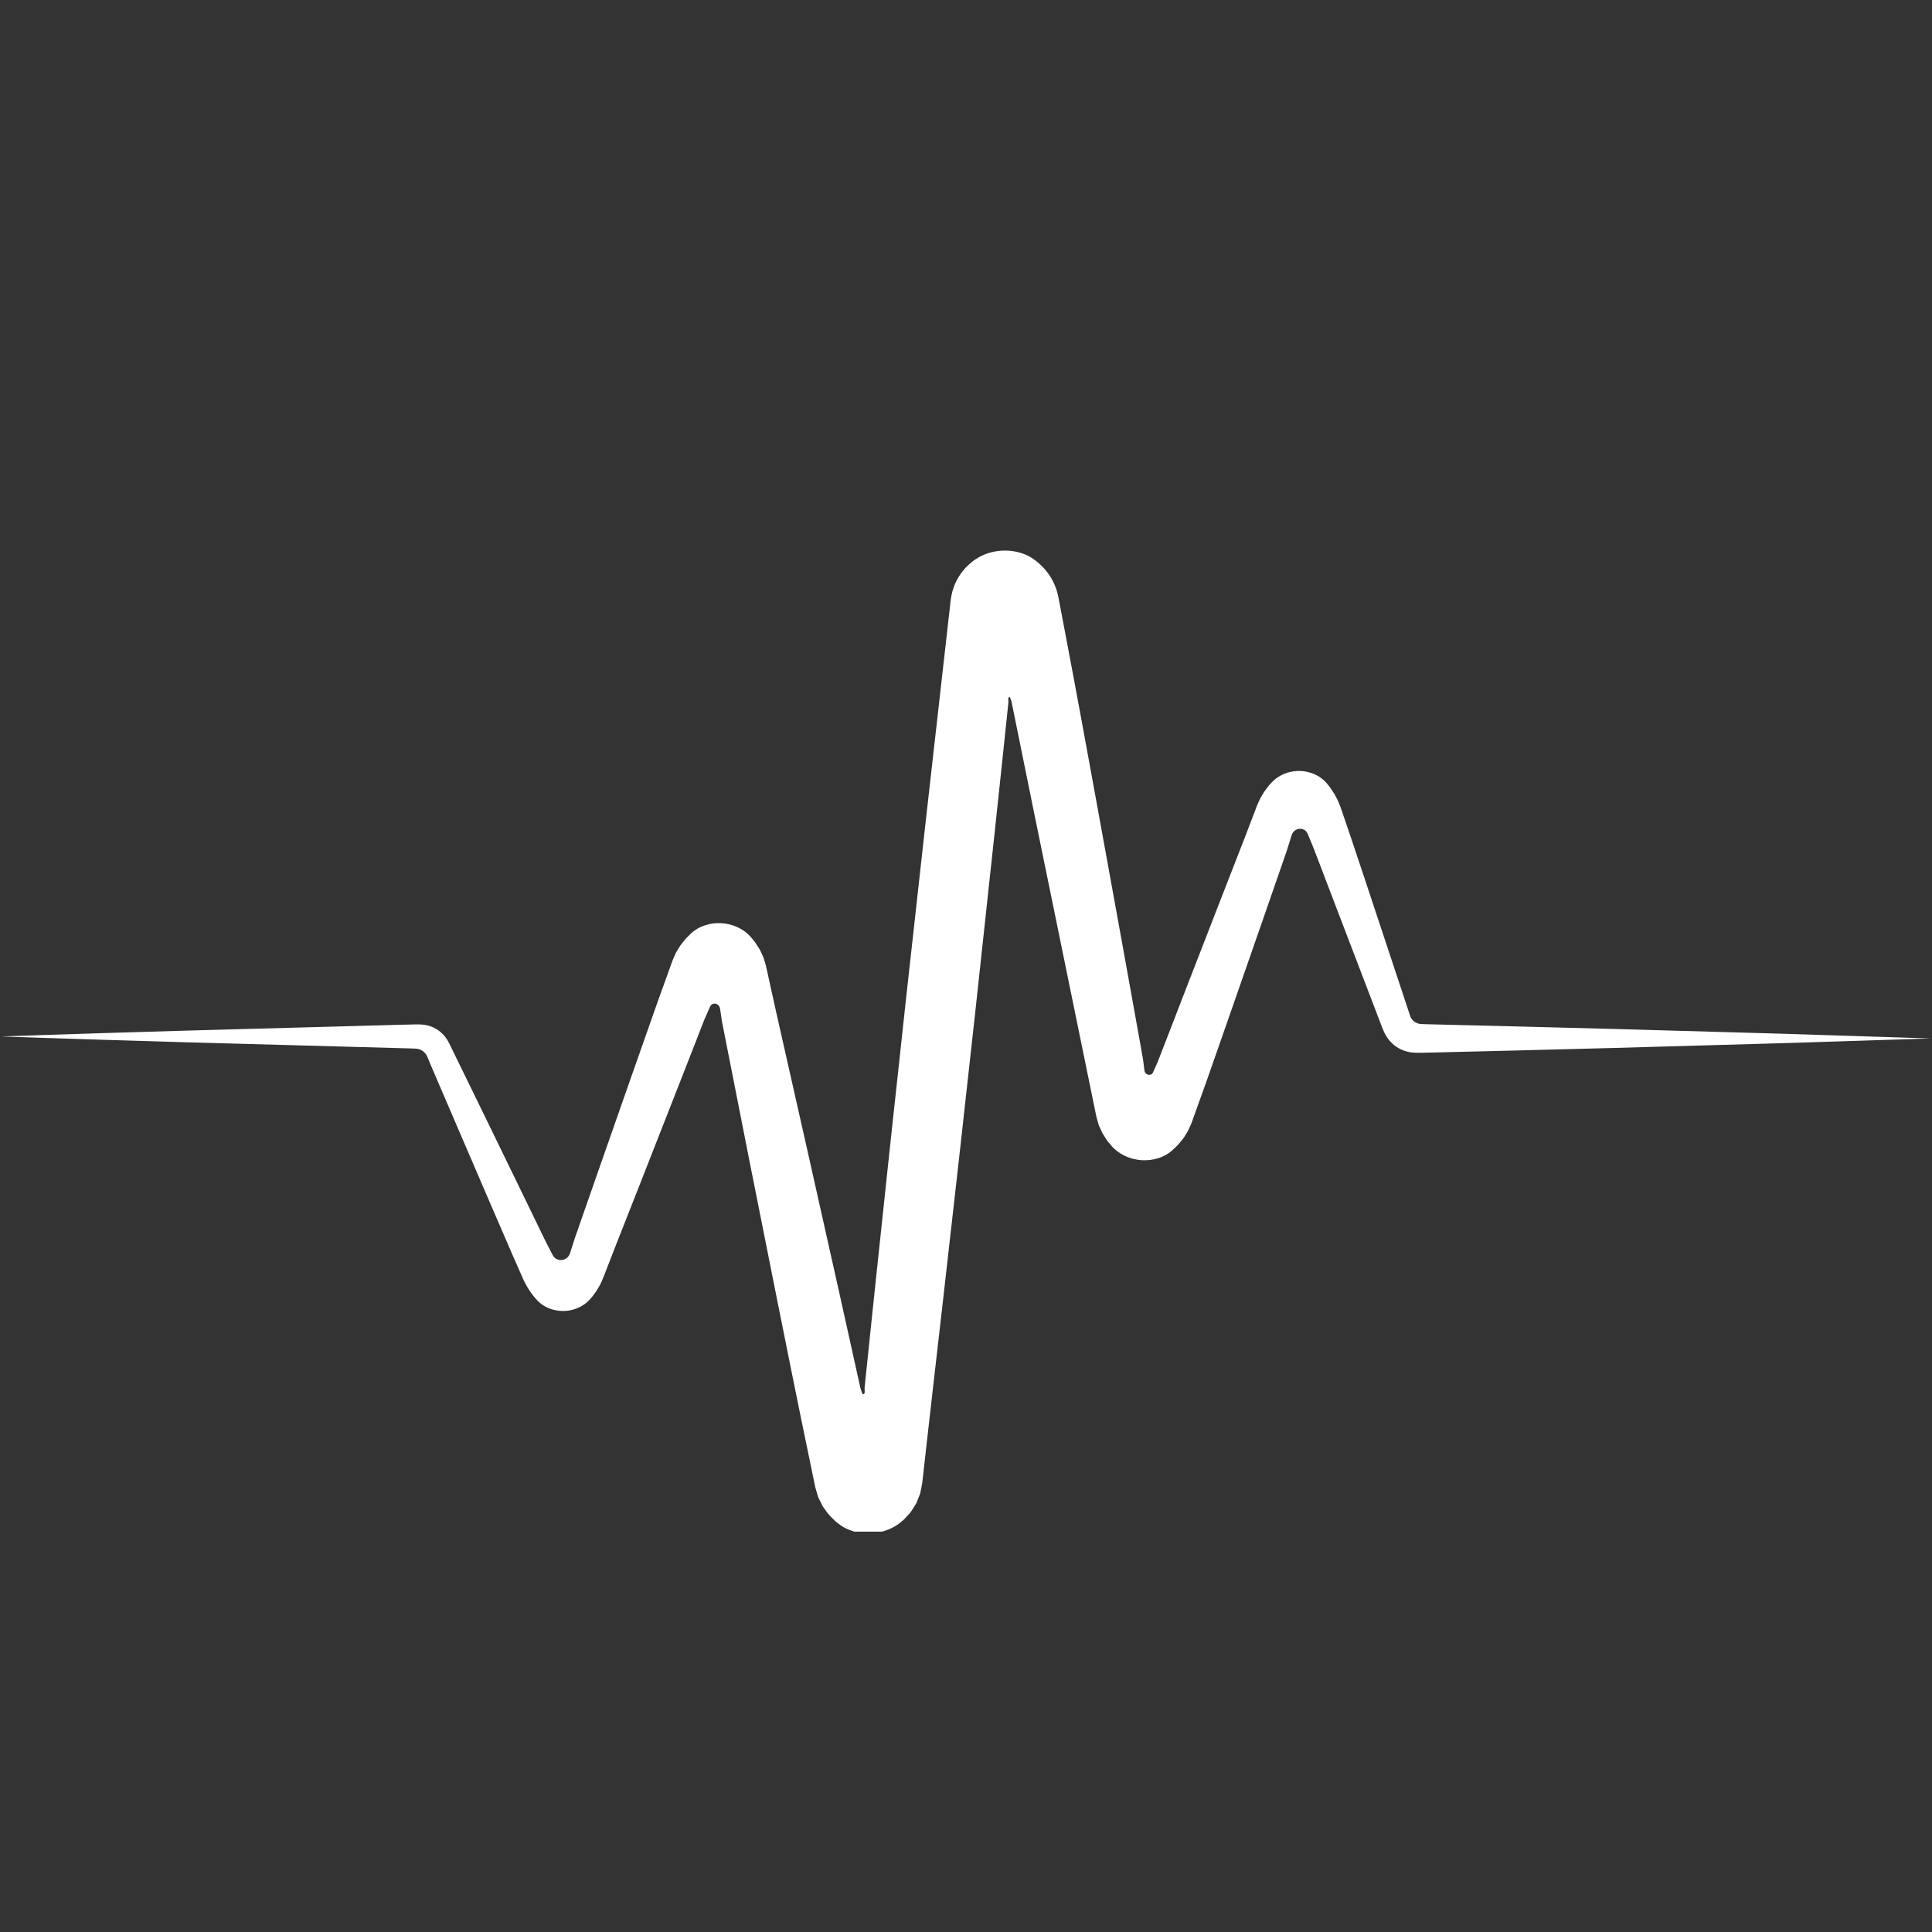 <svg xmlns="http://www.w3.org/2000/svg" xmlns:xlink="http://www.w3.org/1999/xlink" width="512" zoomAndPan="magnify" viewBox="0 0 384 384" height="512" preserveAspectRatio="xMidYMid meet" version="1.2"><rect x="0" y="0" width="384" height="384" fill="#333333" stroke="none"/><defs><clipPath id="b02b6f11f3"><path d="M 0.258 109.426 L 383.73 109.426 L 383.73 304.426 L 0.258 304.426 Z M 0.258 109.426 "/></clipPath></defs><g id="a6e5e247eb"><g clip-rule="nonzero" clip-path="url(#b02b6f11f3)"><path style=" stroke:none;fill-rule:nonzero;fill:#ffffff;fill-opacity:1;" d="M 383.73 206.402 C 383.73 206.402 373.625 206.727 355.047 207.316 C 345.758 207.582 334.352 207.902 321.035 208.281 C 314.375 208.453 307.234 208.637 299.645 208.836 C 295.848 208.926 291.938 209.023 287.922 209.121 C 286.918 209.145 285.906 209.168 284.887 209.195 C 284.34 209.207 283.797 209.219 283.246 209.23 C 282.527 209.238 281.793 209.273 281.082 209.223 C 279.664 209.16 278.25 208.652 277.121 207.742 C 276.555 207.289 276.055 206.754 275.66 206.141 C 275.266 205.531 274.965 204.863 274.691 204.156 C 271.492 195.785 268.074 186.859 264.477 177.449 C 263.594 175.133 262.699 172.789 261.793 170.414 C 261.582 169.863 261.371 169.309 261.16 168.754 L 260.836 167.969 C 260.629 167.461 260.418 166.953 260.207 166.441 C 259.988 165.953 259.859 165.414 259.426 165.074 C 259.004 164.75 258.414 164.637 257.887 164.812 C 257.352 164.969 256.918 165.418 256.742 165.953 C 256.578 166.477 256.41 167.004 256.246 167.531 C 256.16 167.812 256.07 168.09 255.984 168.371 L 255.855 168.777 L 255.793 168.98 L 255.625 169.473 C 255.133 170.895 254.637 172.324 254.137 173.766 C 253.137 176.648 252.125 179.57 251.098 182.531 C 249.039 188.441 246.926 194.504 244.77 200.699 C 243.688 203.797 242.594 206.926 241.492 210.086 C 240.914 211.734 240.328 213.395 239.746 215.062 C 239.246 216.457 238.742 217.855 238.242 219.258 C 237.992 219.961 237.738 220.664 237.484 221.371 L 237.105 222.434 C 236.977 222.781 236.859 223.156 236.711 223.469 C 236.422 224.113 236.148 224.816 235.805 225.293 L 235.312 226.09 C 235.145 226.348 234.973 226.516 234.809 226.734 C 234.109 227.641 233.5 228.176 232.836 228.781 C 232.664 228.914 232.504 229.047 232.316 229.176 L 231.711 229.559 L 231.02 229.895 L 230.258 230.184 C 229.992 230.266 229.711 230.332 229.441 230.402 L 228.586 230.555 L 227.707 230.609 L 226.82 230.598 C 226.527 230.562 226.23 230.527 225.938 230.48 C 225.652 230.418 225.359 230.371 225.074 230.297 C 224.801 230.207 224.516 230.125 224.25 230.023 C 223.988 229.914 223.715 229.816 223.469 229.688 C 222.469 229.199 221.648 228.551 221.094 227.953 C 220.801 227.621 220.523 227.262 220.234 226.918 L 220.02 226.656 L 219.801 226.309 L 219.367 225.621 C 219.062 225.219 218.816 224.547 218.551 223.98 C 218.484 223.828 218.41 223.695 218.355 223.527 L 218.207 222.992 L 217.906 221.922 C 213.938 202.551 209.762 182.18 205.43 161.035 C 204.43 156.102 203.418 151.125 202.398 146.102 C 201.945 143.883 201.492 141.648 201.035 139.406 L 200.891 138.98 C 200.848 138.859 200.809 138.758 200.773 138.68 C 200.75 138.637 200.746 138.598 200.715 138.574 C 200.68 138.547 200.621 138.543 200.57 138.566 C 200.445 138.613 200.387 138.785 200.41 138.918 L 200.418 139.266 C 200.422 139.371 200.43 139.457 200.438 139.523 C 200.168 142.086 199.898 144.664 199.629 147.254 C 199.016 153.055 198.395 158.914 197.766 164.82 C 196.492 176.625 195.195 188.621 193.887 200.73 C 191.703 220.668 189.508 240.289 187.312 259.496 C 186.762 264.297 186.215 269.07 185.672 273.82 C 185.27 277.352 184.867 280.875 184.469 284.391 C 184.211 286.699 183.949 289.008 183.691 291.312 C 183.559 292.461 183.43 293.605 183.301 294.754 C 183.219 295.297 183.102 295.77 183.004 296.281 L 182.926 296.656 C 182.898 296.773 182.883 296.926 182.84 297.008 L 182.613 297.566 L 182.164 298.684 L 182.105 298.824 C 182.086 298.863 182.066 298.891 182.043 298.926 L 181.922 299.121 L 181.672 299.512 C 181.34 300.02 181 300.637 180.691 300.902 L 179.746 301.934 C 179.664 302.031 179.602 302.074 179.531 302.133 L 179.32 302.305 L 178.902 302.656 C 178.621 302.891 178.32 303.105 177.863 303.371 C 177.648 303.5 177.363 303.637 177.113 303.766 C 176.809 303.891 176.543 304.047 176.199 304.148 C 175.871 304.254 175.543 304.363 175.184 304.453 C 174.836 304.566 174.465 304.609 174.094 304.664 C 173.727 304.715 173.344 304.754 172.973 304.777 C 172.594 304.77 172.215 304.781 171.844 304.746 L 171.285 304.711 L 170.75 304.613 C 170.383 304.559 170.062 304.465 169.723 304.391 C 169.406 304.297 169.094 304.184 168.809 304.074 C 168.559 303.965 168.246 303.852 168.051 303.738 C 167.832 303.629 167.602 303.516 167.461 303.414 C 167.293 303.309 167.133 303.203 166.992 303.094 L 166.227 302.52 L 166.102 302.402 C 165.426 301.719 164.793 301.246 164.039 300.109 L 163.766 299.738 L 163.629 299.555 L 163.562 299.461 L 163.492 299.332 L 162.969 298.273 L 162.637 297.609 L 162.582 297.434 L 162.477 297.074 L 162.051 295.648 C 161.078 290.93 160.109 286.23 159.141 281.551 C 158.551 278.648 157.965 275.754 157.379 272.875 C 156.41 268.055 155.449 263.27 154.496 258.527 C 152.605 249.035 150.746 239.703 148.922 230.547 C 147.117 221.383 145.344 212.395 143.609 203.594 L 143.457 202.816 L 143.434 202.633 L 143.379 202.258 L 143.266 201.473 L 143.141 200.645 C 143.113 200.363 143.035 200.066 142.836 199.852 C 142.457 199.406 141.738 199.355 141.359 199.738 C 141.164 199.922 141.094 200.184 140.977 200.426 L 140.641 201.184 C 140.441 201.637 140.242 202.09 140.043 202.539 C 139.43 204.113 138.82 205.68 138.211 207.238 C 136.992 210.355 135.785 213.438 134.594 216.488 C 132.199 222.582 129.859 228.551 127.574 234.379 C 126.426 237.293 125.293 240.176 124.172 243.02 C 123.613 244.441 123.055 245.855 122.5 247.262 C 121.766 249.145 121.039 251.023 120.316 252.883 C 120.098 253.418 119.91 253.988 119.672 254.488 L 119.324 255.254 C 119.203 255.496 119.066 255.703 118.938 255.93 C 118.805 256.148 118.68 256.387 118.547 256.586 L 118.137 257.148 C 118 257.332 117.863 257.531 117.73 257.707 C 117.59 257.867 117.465 258.035 117.312 258.188 C 116.234 259.465 114.383 260.422 112.457 260.551 C 110.535 260.699 108.551 260.059 107.266 258.914 C 107.09 258.785 106.965 258.625 106.812 258.48 C 106.66 258.332 106.523 258.18 106.387 258.02 C 106.113 257.711 105.84 257.32 105.566 256.973 C 105.43 256.809 105.297 256.602 105.168 256.391 L 104.773 255.766 C 104.516 255.348 104.293 254.836 104.051 254.379 C 103.281 252.633 102.516 250.895 101.754 249.168 C 101.242 247.988 100.738 246.816 100.234 245.648 C 99.227 243.316 98.234 241.016 97.25 238.742 C 95.293 234.195 93.387 229.762 91.531 225.457 C 89.68 221.145 87.883 216.961 86.137 212.902 C 85.922 212.395 85.707 211.891 85.488 211.387 C 85.344 211.035 85.199 210.688 85.055 210.34 C 84.832 209.676 84.391 209.082 83.777 208.75 C 83.473 208.578 83.141 208.477 82.801 208.434 C 82.457 208.406 82.113 208.402 81.77 208.387 C 80.785 208.359 79.809 208.332 78.84 208.309 C 62.305 207.855 48.059 207.465 36.418 207.145 C 13.133 206.461 0.258 206.004 0.258 206.004 C 0.258 206.004 13.133 205.543 36.418 204.859 C 48.059 204.543 62.305 204.152 78.84 203.699 C 79.941 203.672 81.051 203.645 82.168 203.617 C 82.875 203.605 83.586 203.594 84.277 203.676 C 84.969 203.773 85.656 203.973 86.293 204.293 C 87.574 204.922 88.605 206.008 89.25 207.312 C 89.418 207.637 89.582 207.969 89.742 208.305 L 90.191 209.23 C 90.43 209.723 90.672 210.215 90.914 210.715 C 92.852 214.684 94.848 218.777 96.906 222.992 C 98.957 227.211 101.066 231.547 103.234 236 C 104.316 238.227 105.41 240.484 106.52 242.77 C 107.074 243.91 107.633 245.059 108.195 246.219 L 108.383 246.605 L 108.492 246.816 L 108.707 247.234 C 108.848 247.508 108.988 247.785 109.129 248.059 C 109.281 248.352 109.434 248.645 109.582 248.941 C 109.738 249.227 109.867 249.523 110.062 249.781 C 110.453 250.301 111.164 250.535 111.816 250.41 C 112.473 250.293 113.062 249.801 113.273 249.145 C 113.48 248.516 113.68 247.883 113.887 247.242 C 113.984 246.938 114.082 246.633 114.18 246.324 L 114.215 246.211 L 114.281 246.02 L 114.465 245.488 L 114.84 244.418 C 115.336 242.992 115.836 241.555 116.34 240.113 C 117.348 237.223 118.367 234.301 119.402 231.344 C 121.473 225.434 123.59 219.387 125.754 213.207 C 126.844 210.117 127.938 206.992 129.051 203.836 C 129.605 202.262 130.164 200.676 130.723 199.082 C 131.703 196.363 132.688 193.629 133.68 190.883 L 134.211 189.672 L 134.344 189.367 C 134.391 189.281 134.445 189.199 134.492 189.117 L 134.797 188.617 L 135.105 188.117 C 135.152 188.039 135.207 187.945 135.258 187.875 L 135.414 187.68 L 136.043 186.891 C 136.148 186.766 136.254 186.617 136.355 186.512 L 136.656 186.207 L 137.262 185.605 C 137.461 185.398 137.684 185.246 137.895 185.066 C 138.129 184.895 138.391 184.727 138.648 184.562 C 139.754 183.941 141.195 183.5 142.676 183.48 C 144.152 183.453 145.676 183.797 146.902 184.449 L 147.359 184.695 C 147.5 184.781 147.633 184.875 147.77 184.965 C 148.062 185.141 148.277 185.344 148.516 185.535 C 148.754 185.73 148.918 185.93 149.125 186.125 C 149.316 186.336 149.492 186.566 149.676 186.785 L 149.949 187.121 C 150.039 187.23 150.129 187.336 150.223 187.496 L 150.773 188.359 C 150.867 188.508 150.961 188.641 151.051 188.801 L 151.305 189.352 L 151.559 189.898 L 151.684 190.172 C 151.73 190.258 151.77 190.359 151.801 190.473 L 152.191 191.797 C 152.316 192.254 152.406 192.746 152.516 193.223 C 152.727 194.18 152.938 195.141 153.152 196.105 C 153.535 197.844 153.922 199.582 154.309 201.332 C 156.285 210.082 158.305 219.02 160.359 228.129 C 162.398 237.238 164.477 246.523 166.594 255.969 C 167.645 260.691 168.699 265.453 169.766 270.254 C 170.035 271.457 170.301 272.66 170.566 273.863 L 170.969 275.672 L 171.02 275.902 L 171.031 275.957 L 171.035 275.965 L 171.047 276 L 171.07 276.074 L 171.246 276.582 L 171.383 276.938 C 171.406 276.988 171.414 277.039 171.453 277.074 C 171.488 277.109 171.555 277.121 171.621 277.102 C 171.758 277.07 171.871 276.906 171.859 276.746 L 171.859 276.316 L 171.848 275.984 L 171.84 275.855 C 171.961 274.688 172.082 273.516 172.203 272.344 C 172.699 267.59 173.199 262.812 173.699 258.004 C 175.719 238.781 177.82 219.148 180.004 199.211 C 181.348 187.105 182.676 175.113 183.984 163.309 C 185.672 148.371 187.332 133.668 188.957 119.289 C 189.113 117.988 189.434 117.031 189.762 116.18 C 190.109 115.383 190.484 114.707 190.859 114.18 C 191.234 113.617 191.594 113.223 191.953 112.812 C 192.289 112.492 192.645 112.113 192.941 111.891 L 193.406 111.508 C 193.551 111.402 193.695 111.297 193.859 111.184 C 194.203 110.949 194.699 110.652 195.328 110.367 C 195.957 110.082 196.715 109.824 197.527 109.656 C 198.336 109.492 199.195 109.402 200.039 109.434 C 201.727 109.461 203.379 109.977 204.355 110.484 C 204.875 110.738 205.156 110.941 205.453 111.145 L 205.934 111.512 C 206.094 111.633 206.25 111.746 206.434 111.922 L 206.961 112.395 L 207.531 112.992 C 207.715 113.168 207.922 113.461 208.113 113.699 C 208.309 113.922 208.512 114.246 208.715 114.551 C 209.117 115.156 209.512 115.941 209.867 116.875 C 210.23 117.797 210.449 119.117 210.684 120.352 C 211.621 125.32 212.559 130.27 213.488 135.199 C 214.012 138.031 214.535 140.852 215.055 143.656 C 215.977 148.695 216.895 153.695 217.801 158.648 C 219.602 168.555 221.367 178.277 223.098 187.797 C 223.957 192.559 224.805 197.266 225.641 201.918 C 226.059 204.242 226.473 206.559 226.887 208.855 C 226.984 209.43 227.09 210.004 227.191 210.578 L 227.32 211.621 C 227.367 212.008 227.418 212.391 227.469 212.77 C 227.512 213.18 227.836 213.527 228.219 213.609 C 228.594 213.703 229.008 213.523 229.152 213.188 C 229.309 212.844 229.465 212.5 229.617 212.156 C 229.785 211.781 229.953 211.406 230.117 211.031 C 230.699 209.527 231.281 208.027 231.855 206.539 C 233.062 203.418 234.258 200.328 235.441 197.266 C 237.816 191.152 240.137 185.168 242.406 179.328 C 243.539 176.41 244.66 173.531 245.77 170.688 C 246.324 169.266 246.875 167.852 247.422 166.453 C 248.254 164.281 249.078 162.121 249.895 159.98 C 250.113 159.508 250.32 159.016 250.547 158.57 L 251.277 157.363 L 252.031 156.359 C 252.156 156.184 252.281 156.055 252.402 155.914 C 252.527 155.773 252.648 155.633 252.777 155.5 C 253.273 154.961 253.906 154.488 254.633 154.09 C 255.367 153.699 256.211 153.438 257.078 153.316 C 258.812 153.031 260.652 153.465 262.062 154.285 C 263.492 155.176 264.215 156.258 265.148 157.688 C 265.367 158.066 265.578 158.477 265.793 158.871 C 266 159.277 266.168 159.77 266.359 160.211 C 266.703 161.156 267.02 162.125 267.348 163.074 C 267.891 164.672 268.434 166.266 268.969 167.848 C 269.773 170.258 270.566 172.641 271.352 174.992 C 274.426 184.262 277.34 193.055 280.074 201.301 C 280.168 201.586 280.242 201.887 280.367 202.164 C 280.496 202.441 280.684 202.688 280.902 202.895 C 281.348 203.312 281.949 203.535 282.551 203.535 C 282.855 203.543 283.16 203.559 283.461 203.57 C 283.938 203.582 284.414 203.594 284.887 203.605 C 285.906 203.633 286.918 203.656 287.922 203.68 C 291.938 203.777 295.848 203.875 299.645 203.965 C 307.234 204.164 314.375 204.348 321.035 204.52 C 334.352 204.898 345.758 205.219 355.047 205.484 C 373.625 206.078 383.73 206.402 383.73 206.402 "/></g></g></svg>